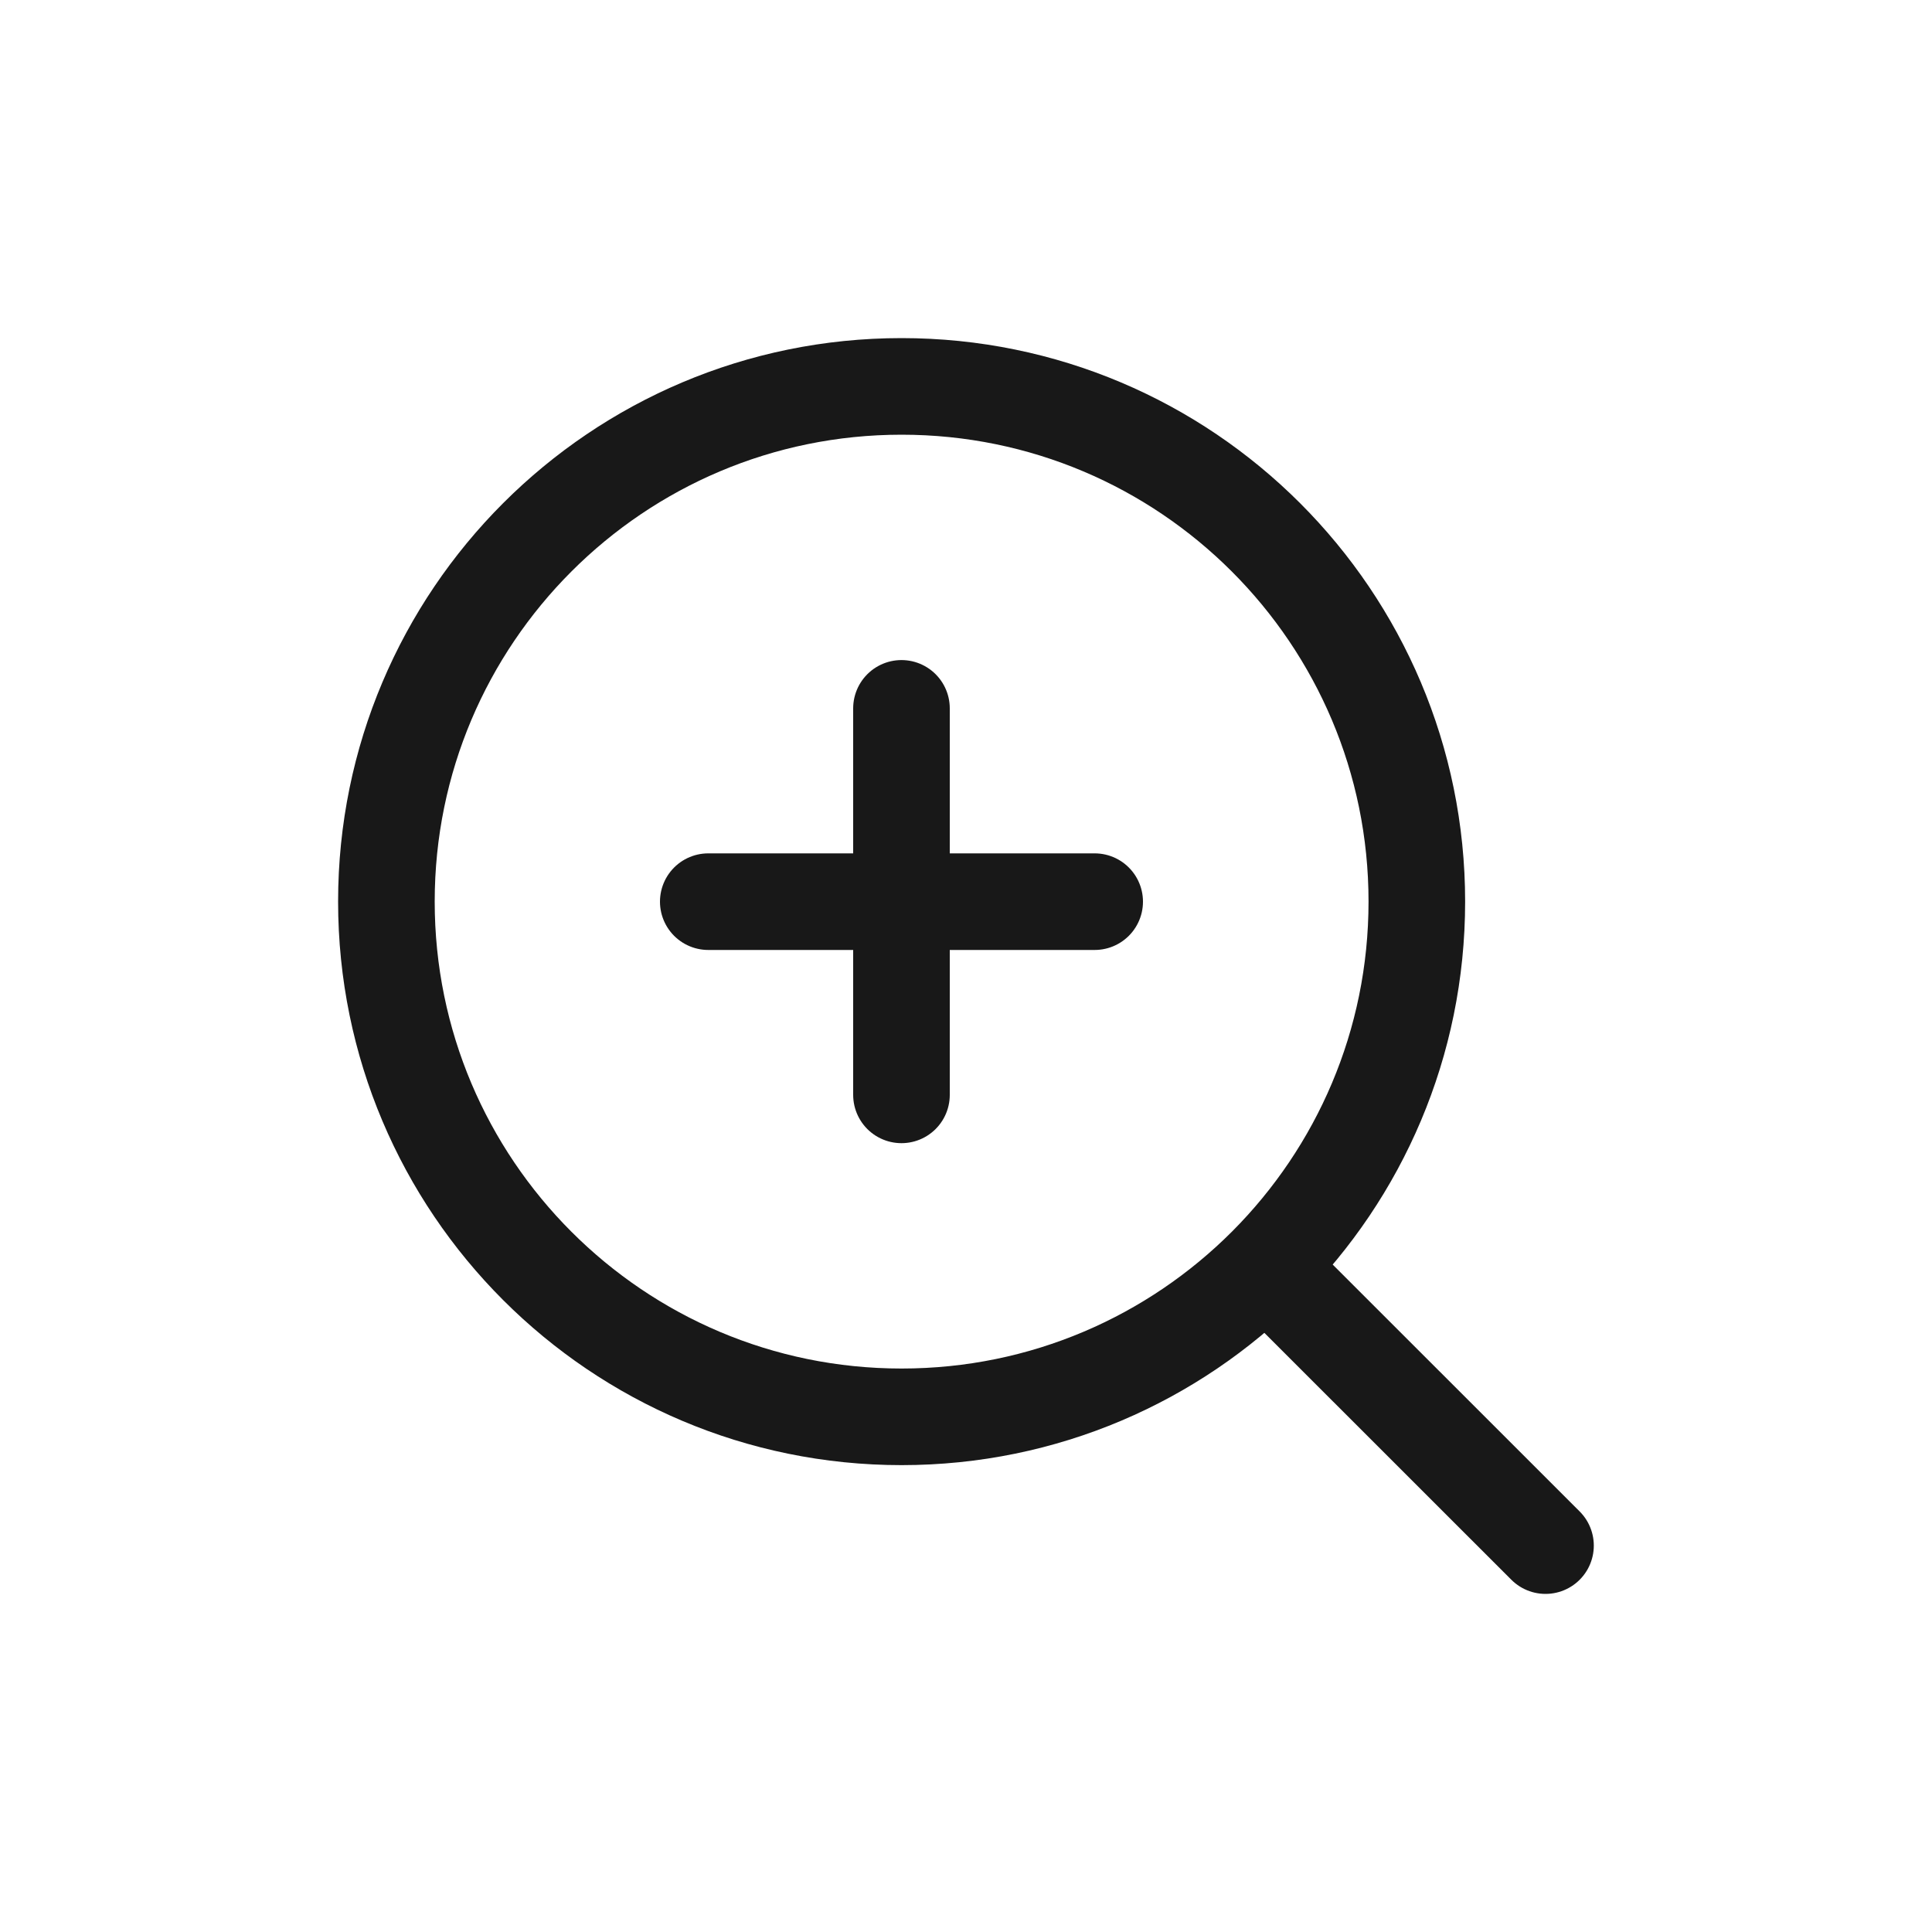 <svg width="20" height="20" viewBox="0 0 20 20" fill="none" xmlns="http://www.w3.org/2000/svg">
<g filter="url(#filter0_d_2770_8979)">
<path d="M7.332 8.334H9.332M11.332 8.334H9.332M9.332 8.334V6.333M9.332 8.334V10.334" stroke="#181818" stroke-linecap="round" stroke-linejoin="round"/>
<path d="M13.332 12.334L15.999 15" stroke="#181818" stroke-linecap="round" stroke-linejoin="round"/>
<path d="M4 8.333C4 11.279 6.388 13.667 9.333 13.667C10.809 13.667 12.144 13.068 13.11 12.1C14.072 11.135 14.667 9.804 14.667 8.333C14.667 5.388 12.279 3 9.333 3C6.388 3 4 5.388 4 8.333Z" stroke="#181818" stroke-linecap="round" stroke-linejoin="round"/>
</g>
<defs>
<filter id="filter0_d_2770_8979" x="-1" y="-1" width="22" height="22" filterUnits="userSpaceOnUse" color-interpolation-filters="sRGB">
<feFlood flood-opacity="0" result="BackgroundImageFix"/>
<feColorMatrix in="SourceAlpha" type="matrix" values="0 0 0 0 0 0 0 0 0 0 0 0 0 0 0 0 0 0 127 0" result="hardAlpha"/>
<feOffset dy="1"/>
<feGaussianBlur stdDeviation="1.5"/>
<feColorMatrix type="matrix" values="0 0 0 0 0 0 0 0 0 0 0 0 0 0 0 0 0 0 0.05 0"/>
<feBlend mode="normal" in2="BackgroundImageFix" result="effect1_dropShadow_2770_8979"/>
<feBlend mode="normal" in="SourceGraphic" in2="effect1_dropShadow_2770_8979" result="shape"/>
</filter>
</defs>
</svg>
